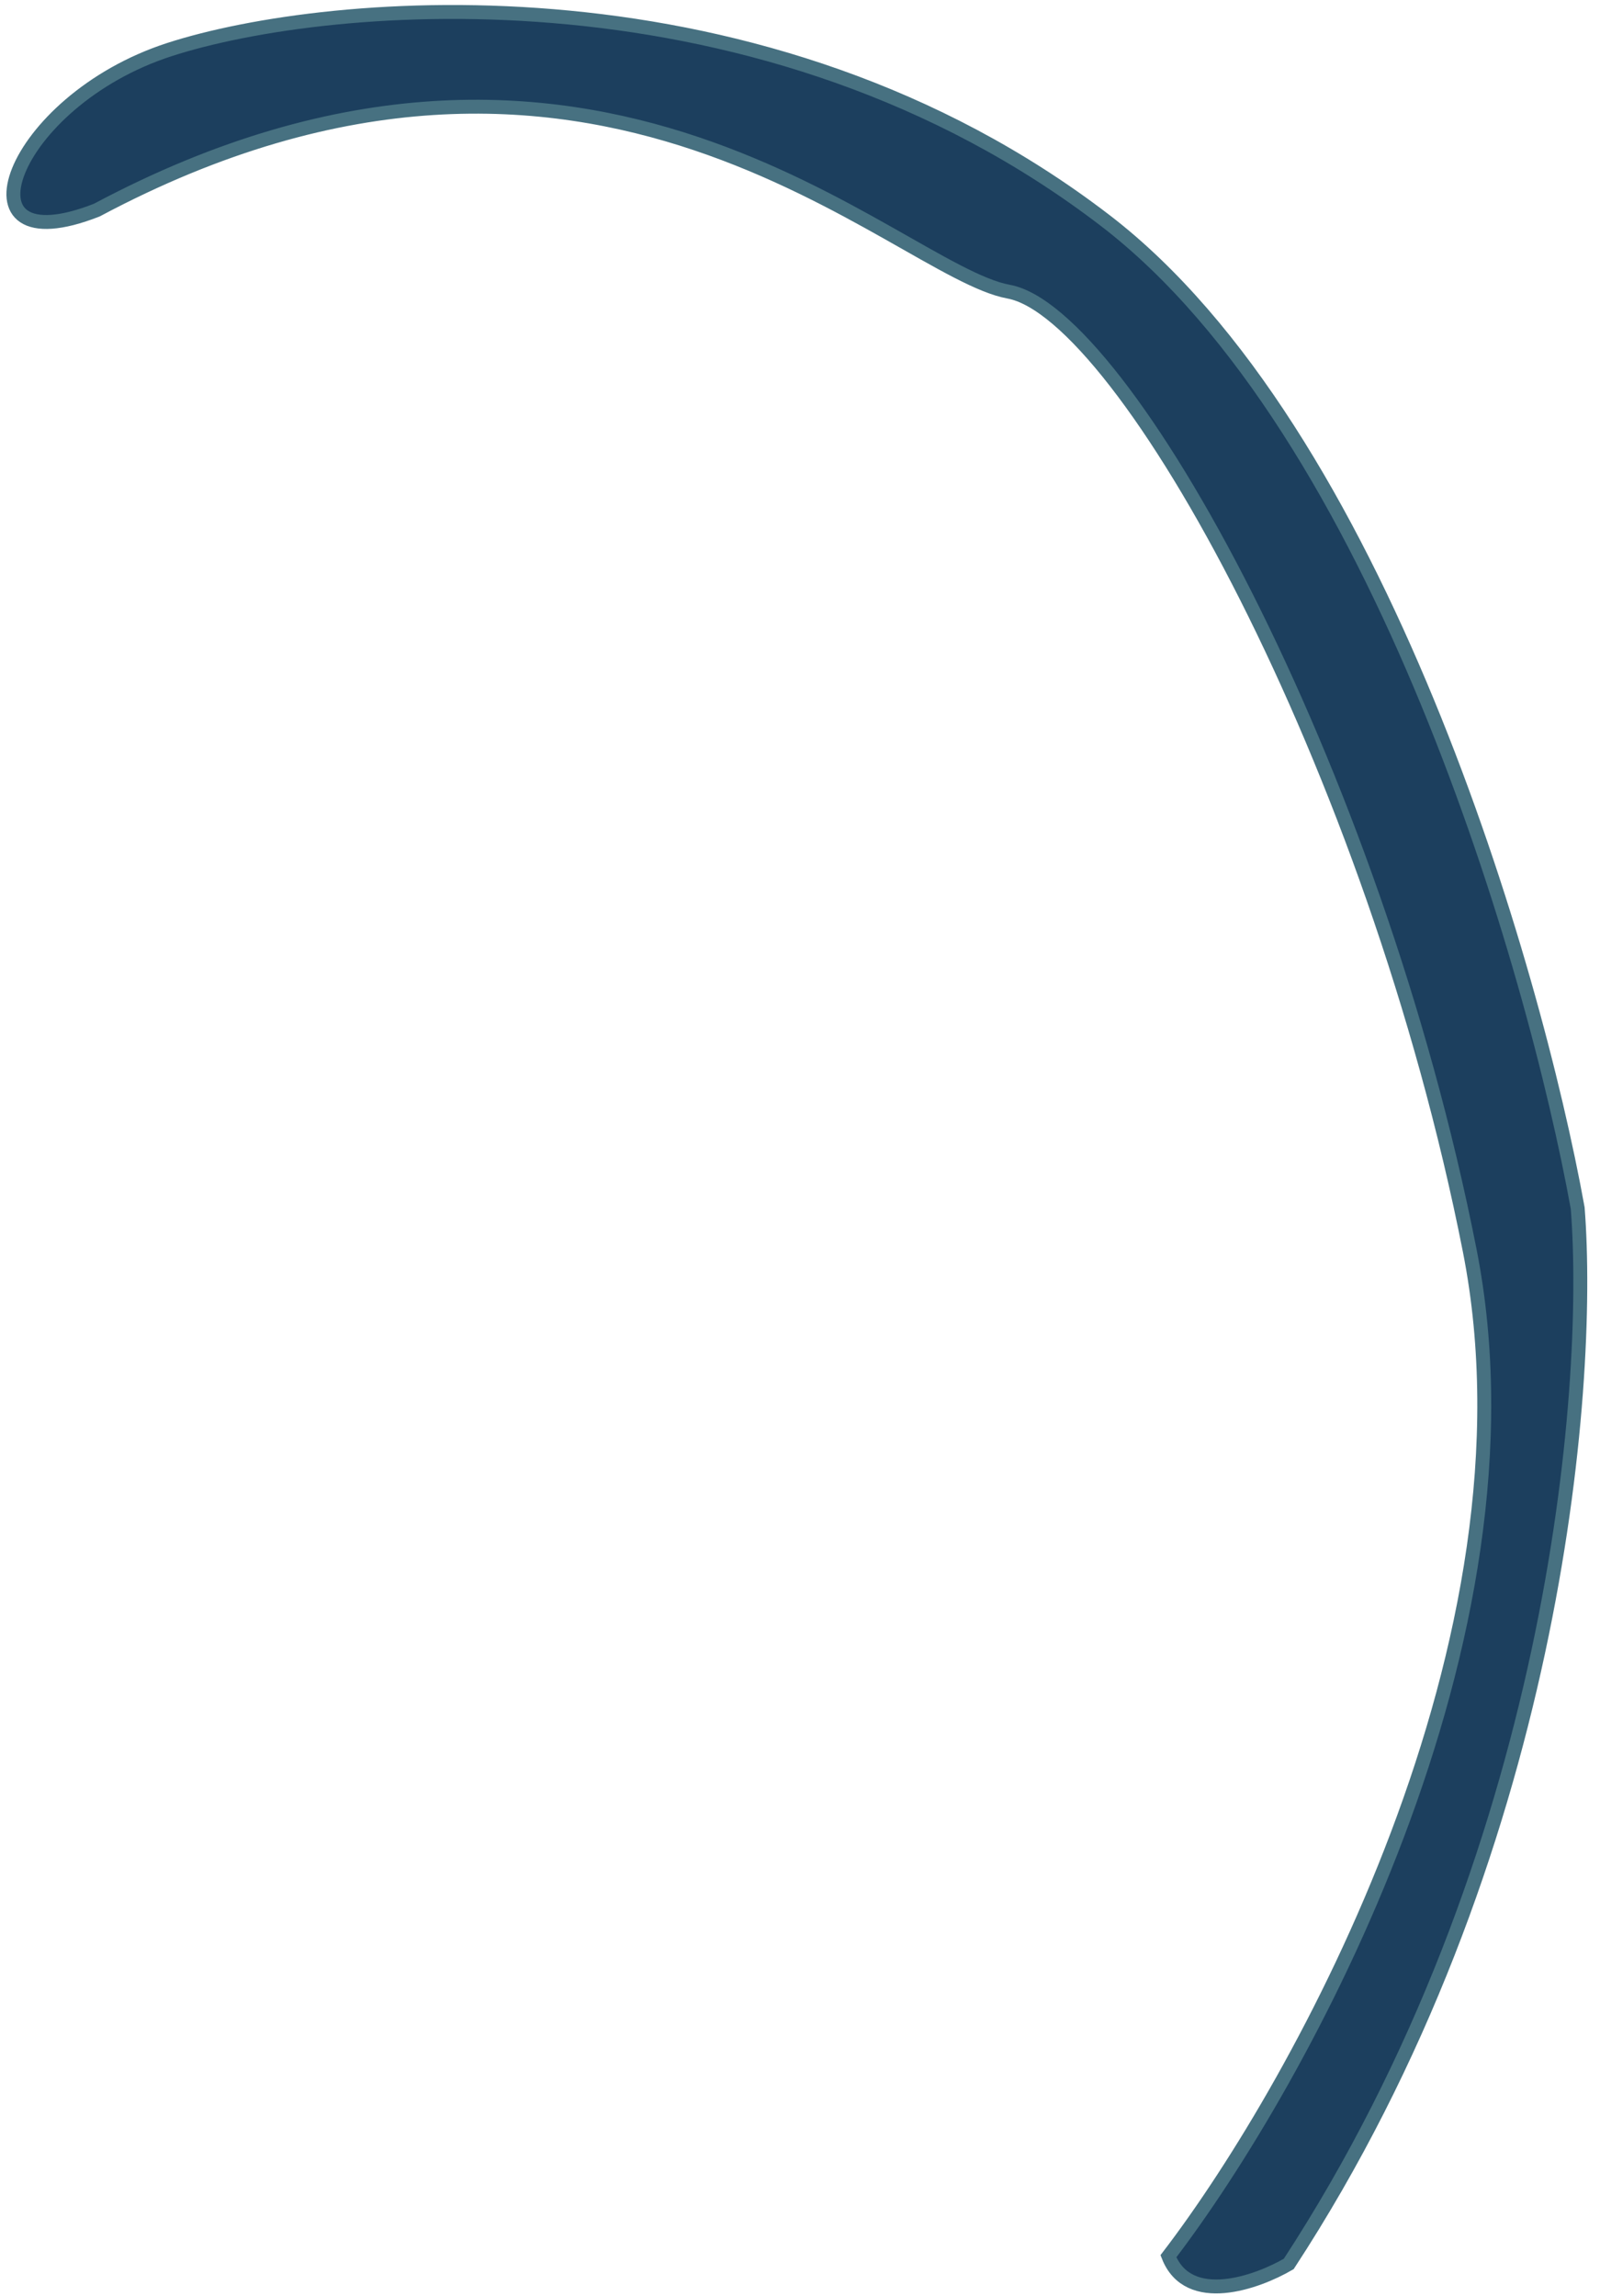 <?xml version="1.0" encoding="UTF-8"?> <svg xmlns="http://www.w3.org/2000/svg" width="115" height="165" viewBox="0 0 115 165" fill="none"> <path d="M105.637 89.874C111.151 117.848 93.496 149.71 83.98 162.144C85.415 165.795 90.344 164.034 92.629 162.697C111.712 133.488 114.426 99.945 113.397 86.824C110.254 69.441 99.064 30.911 79.448 15.856C54.927 -2.962 23.627 -0.146 12.175 3.564C0.723 7.274 -3.538 19.224 6.96 15.098C42.684 -3.947 64.262 19.453 72.495 20.96C80.728 22.467 98.746 54.906 105.637 89.874Z" fill="#1C3F5E" stroke="#477181"></path> </svg> 
